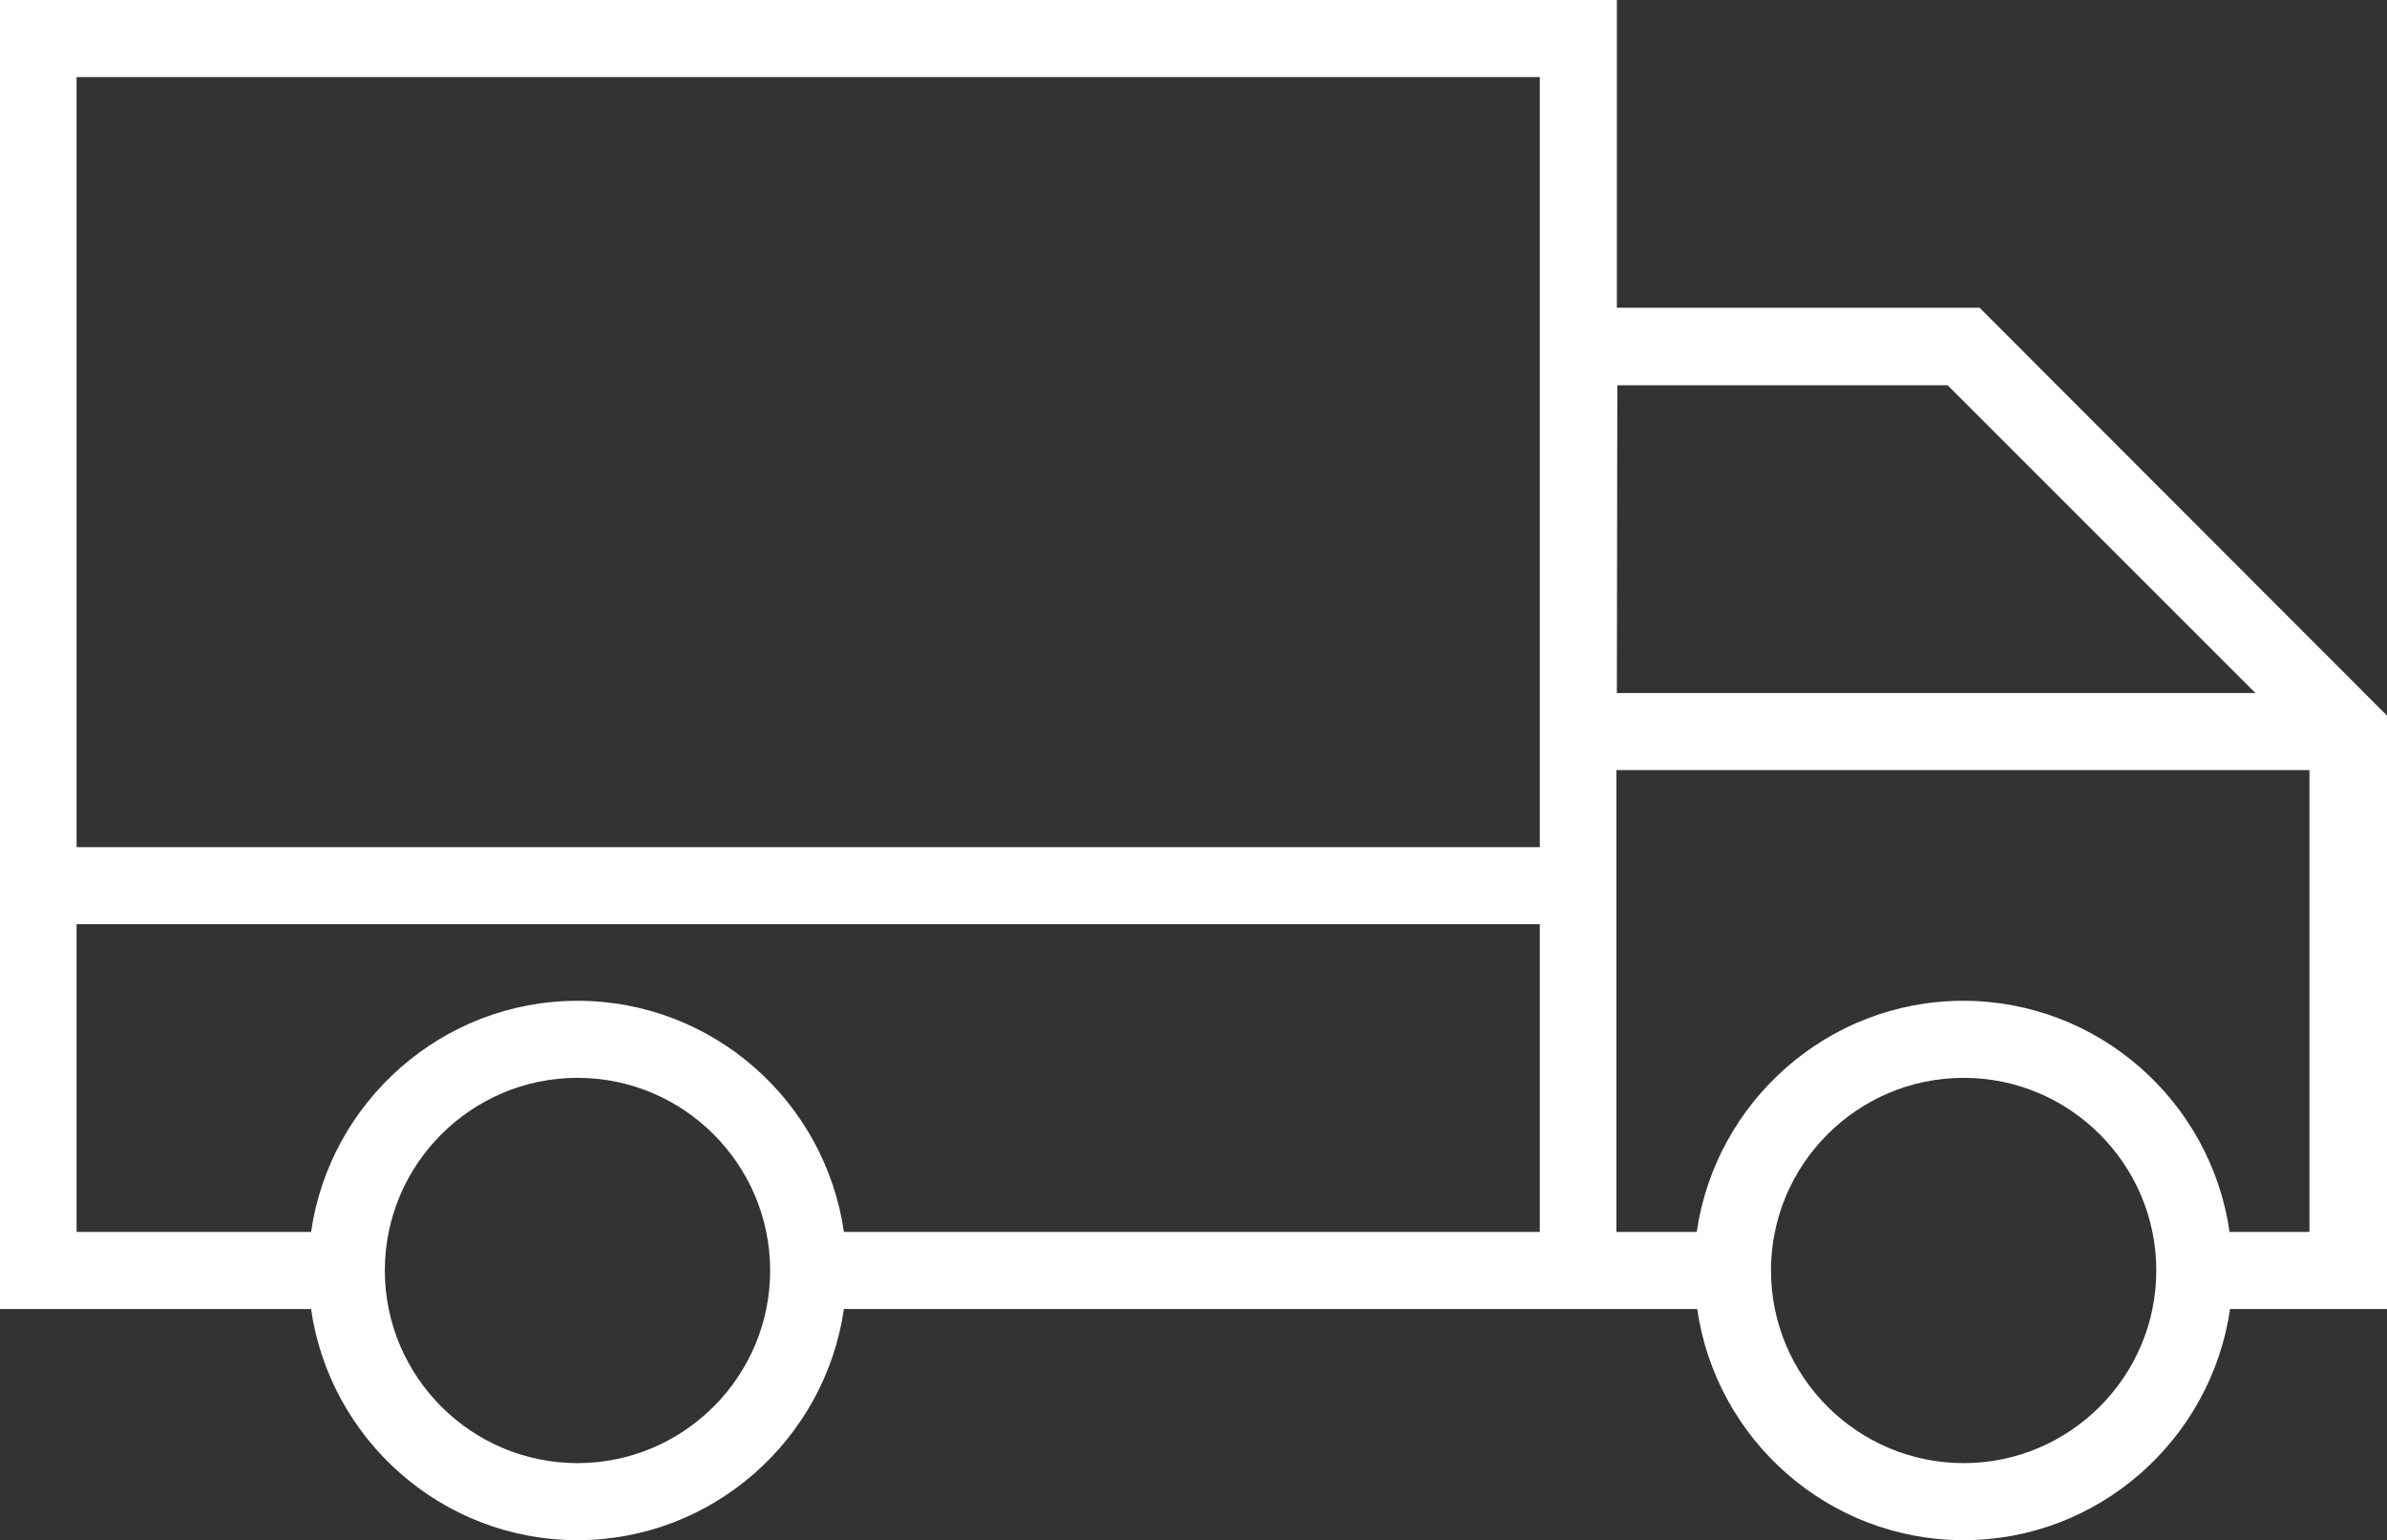 <?xml version="1.0" encoding="utf-8"?>
<!-- Generator: Adobe Illustrator 22.0.1, SVG Export Plug-In . SVG Version: 6.00 Build 0)  -->
<svg version="1.1" id="Ebene_1" xmlns="http://www.w3.org/2000/svg" xmlns:xlink="http://www.w3.org/1999/xlink" x="0px" y="0px"
	 viewBox="0 0 508 327.8" style="enable-background:new 0 0 508 327.8;" xml:space="preserve">
<rect x="0" y="0" width="508" height="327.8" fill="#333333" stroke="none"/>
<style type="text/css">
	.st0{fill:#FFFFFF;}
</style>
<path class="st0" d="M0,0l0,278.6h66.2c4,27.8,27.9,49.2,56.7,49.2s52.7-21.5,56.7-49.2h181.6c4,27.8,27.9,49.2,56.7,49.2
	c28.8,0,52.7-21.5,56.7-49.2H508V152.3l-86.7-86.8h-77.2V0L0,0z M376.9,270.4c0-22.6,18.4-41,41-41s41,18.4,41,41s-18.4,41-41,41
	S376.9,293,376.9,270.4z M344,262.2v-98.3h147.5v98.3h-17c-4-27.8-27.9-49.2-56.7-49.2c-28.8,0-52.7,21.5-56.7,49.2h-17H344z
	 M344.1,147.5l0.1-65.5h70.3l65.5,65.5H344.1L344.1,147.5z M81.9,270.4c0-22.6,18.4-41,41-41s41,18.4,41,41s-18.4,41-41,41
	S81.9,293,81.9,270.4z M16.3,262.2v-65.5h311.4v65.5H179.6c-4-27.8-27.9-49.2-56.7-49.2s-52.7,21.5-56.7,49.2H16.4H16.3z
	 M16.4,180.3l-0.1,0V16.4h311.4l0,163.9H16.4L16.4,180.3z"/>
</svg>
